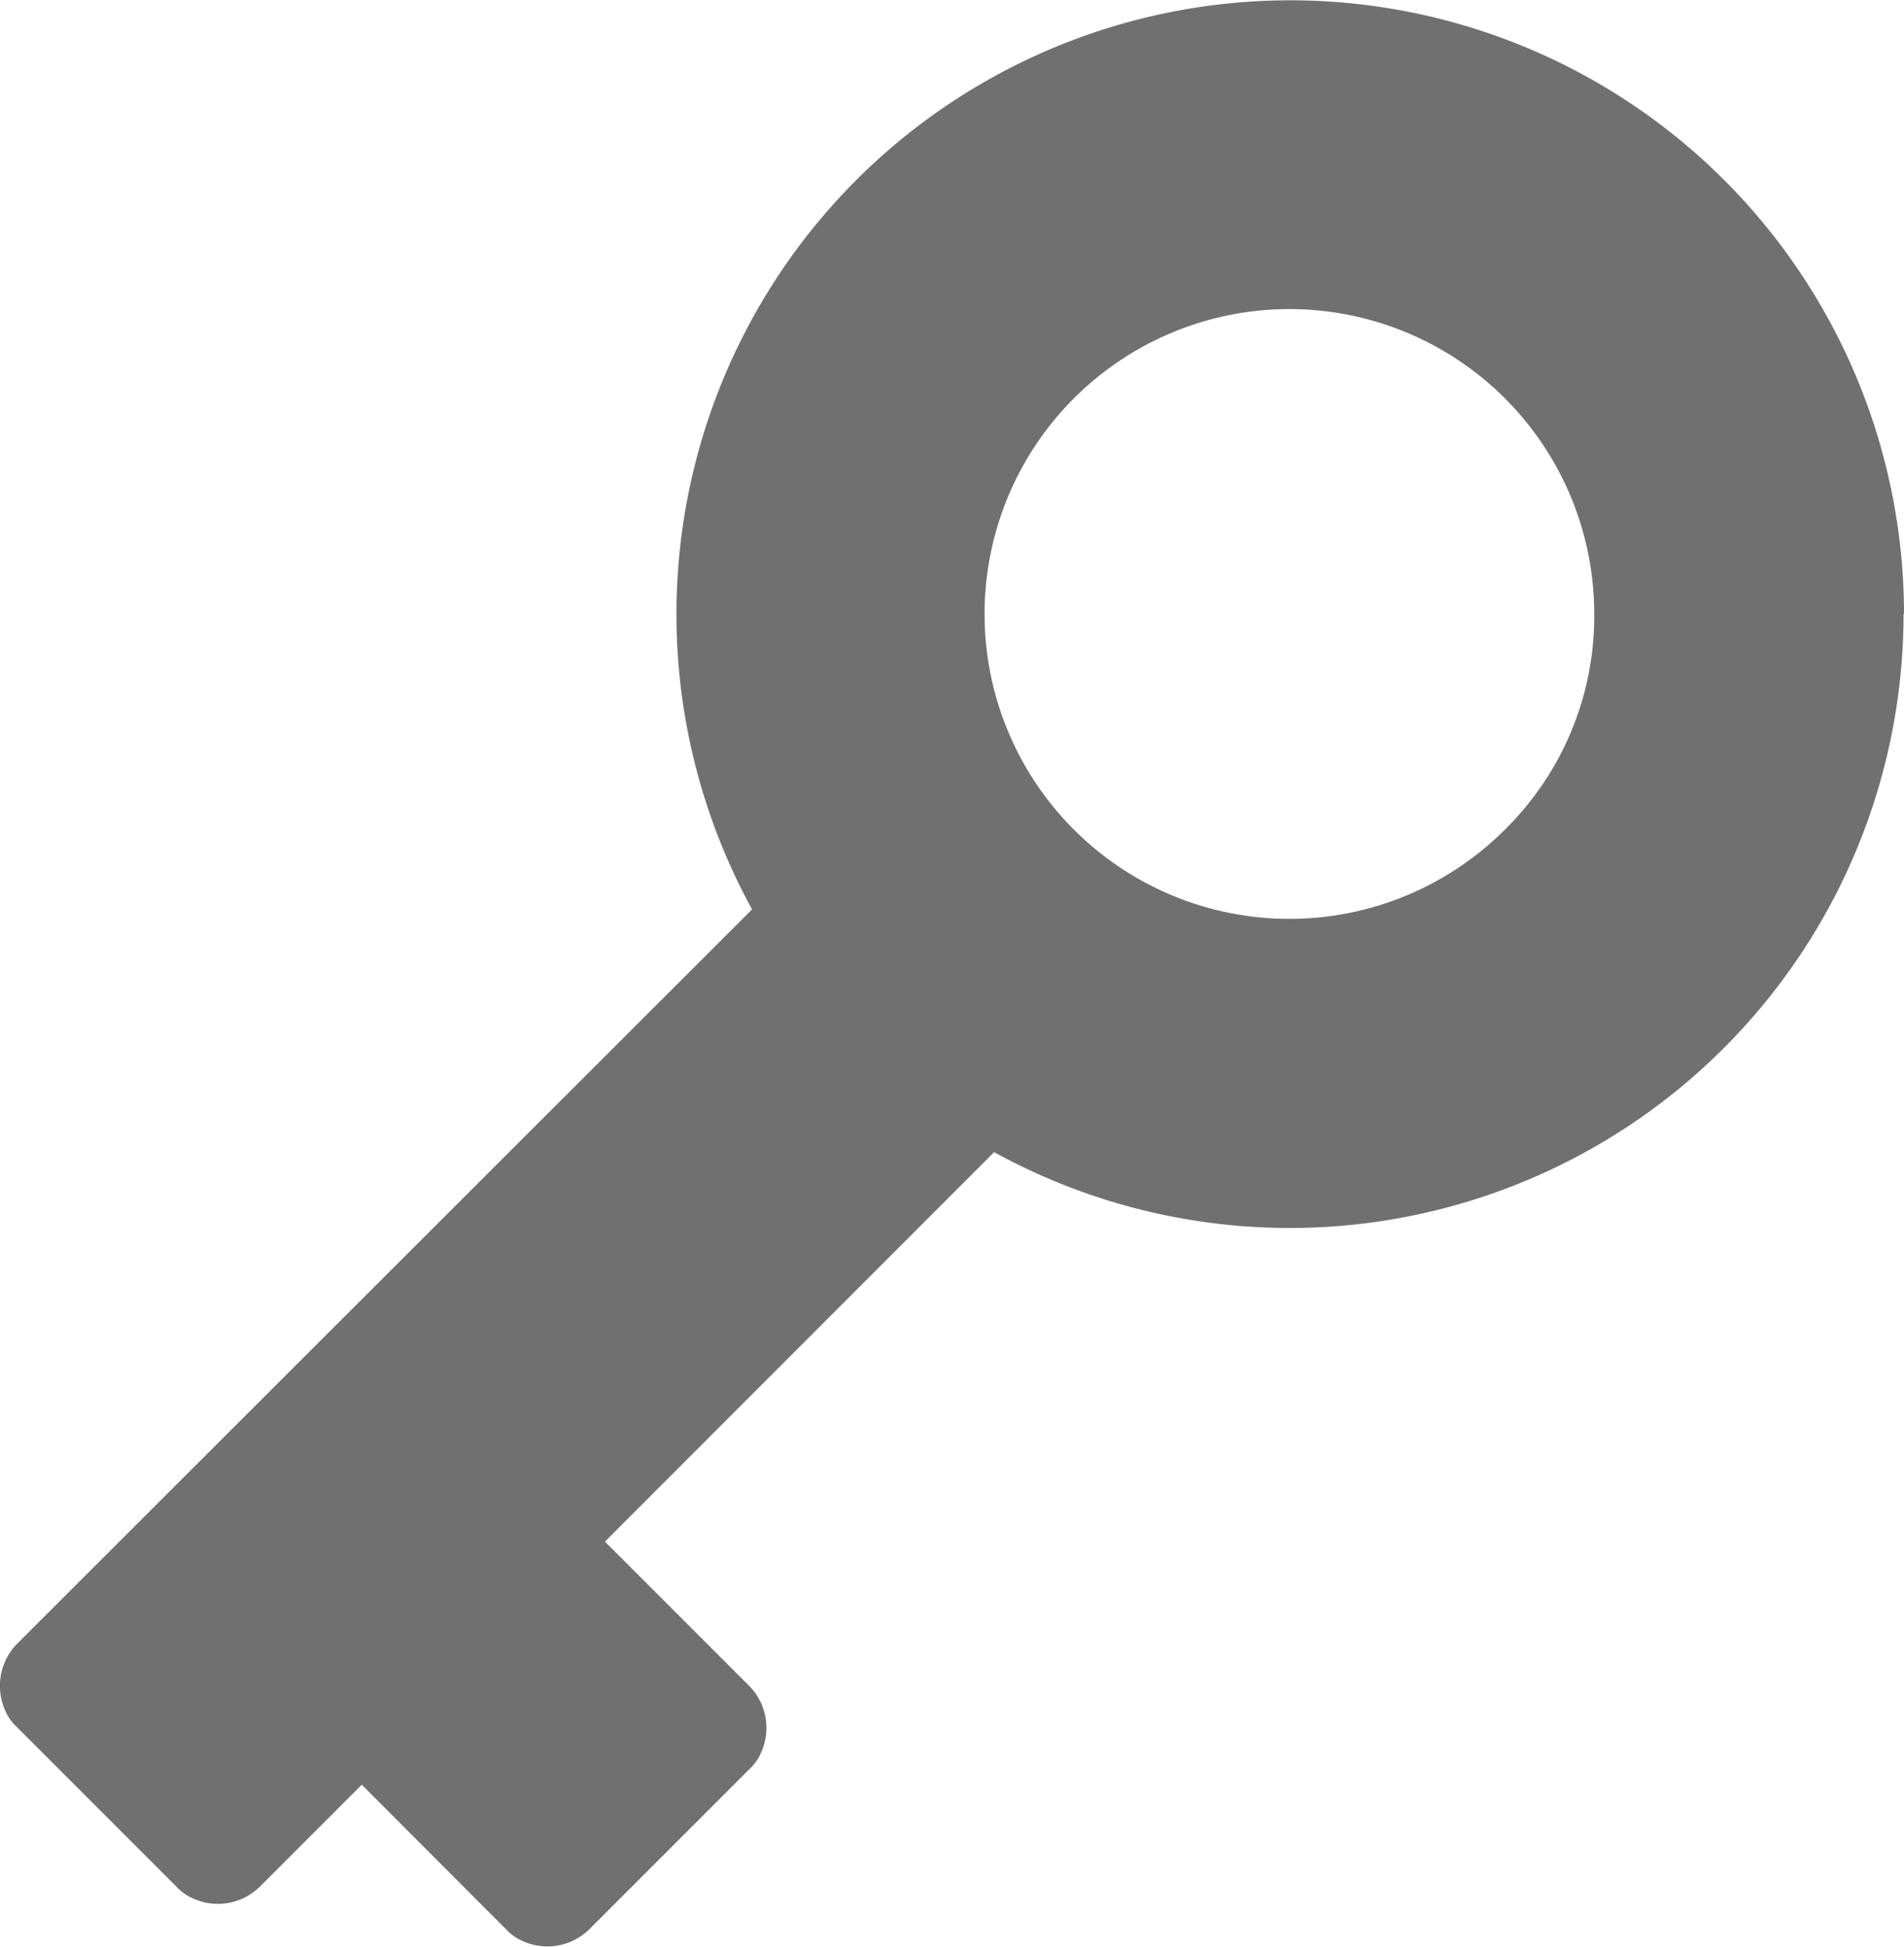 <svg xmlns="http://www.w3.org/2000/svg" viewBox="0 0 20.899 21.363">
  <defs>
    <style>
      .cls-1 {
        fill: #707070;
      }
    </style>
  </defs>
  <g id="door-key" transform="translate(-9.062)">
    <path id="Path_116" data-name="Path 116" class="cls-1" d="M29.961,6.737A6.737,6.737,0,1,0,17.317,9.98L9.251,18.038a.66.66,0,0,0-.13.738.471.471,0,0,0,.1.151l1.806,1.806a.515.515,0,0,0,.151.1.656.656,0,0,0,.738-.13l1.117-1.117L14.644,21.2a.515.515,0,0,0,.151.1.656.656,0,0,0,.738-.13l1.781-1.781a.515.515,0,0,0,.1-.151.656.656,0,0,0-.13-.738l-1.582-1.582,4.272-4.274a6.738,6.738,0,0,0,9.982-5.91ZM25.585,9.1a3.346,3.346,0,1,1,.976-2.363A3.289,3.289,0,0,1,25.585,9.1Z" transform="translate(0 0)"/>
  </g>
</svg>
